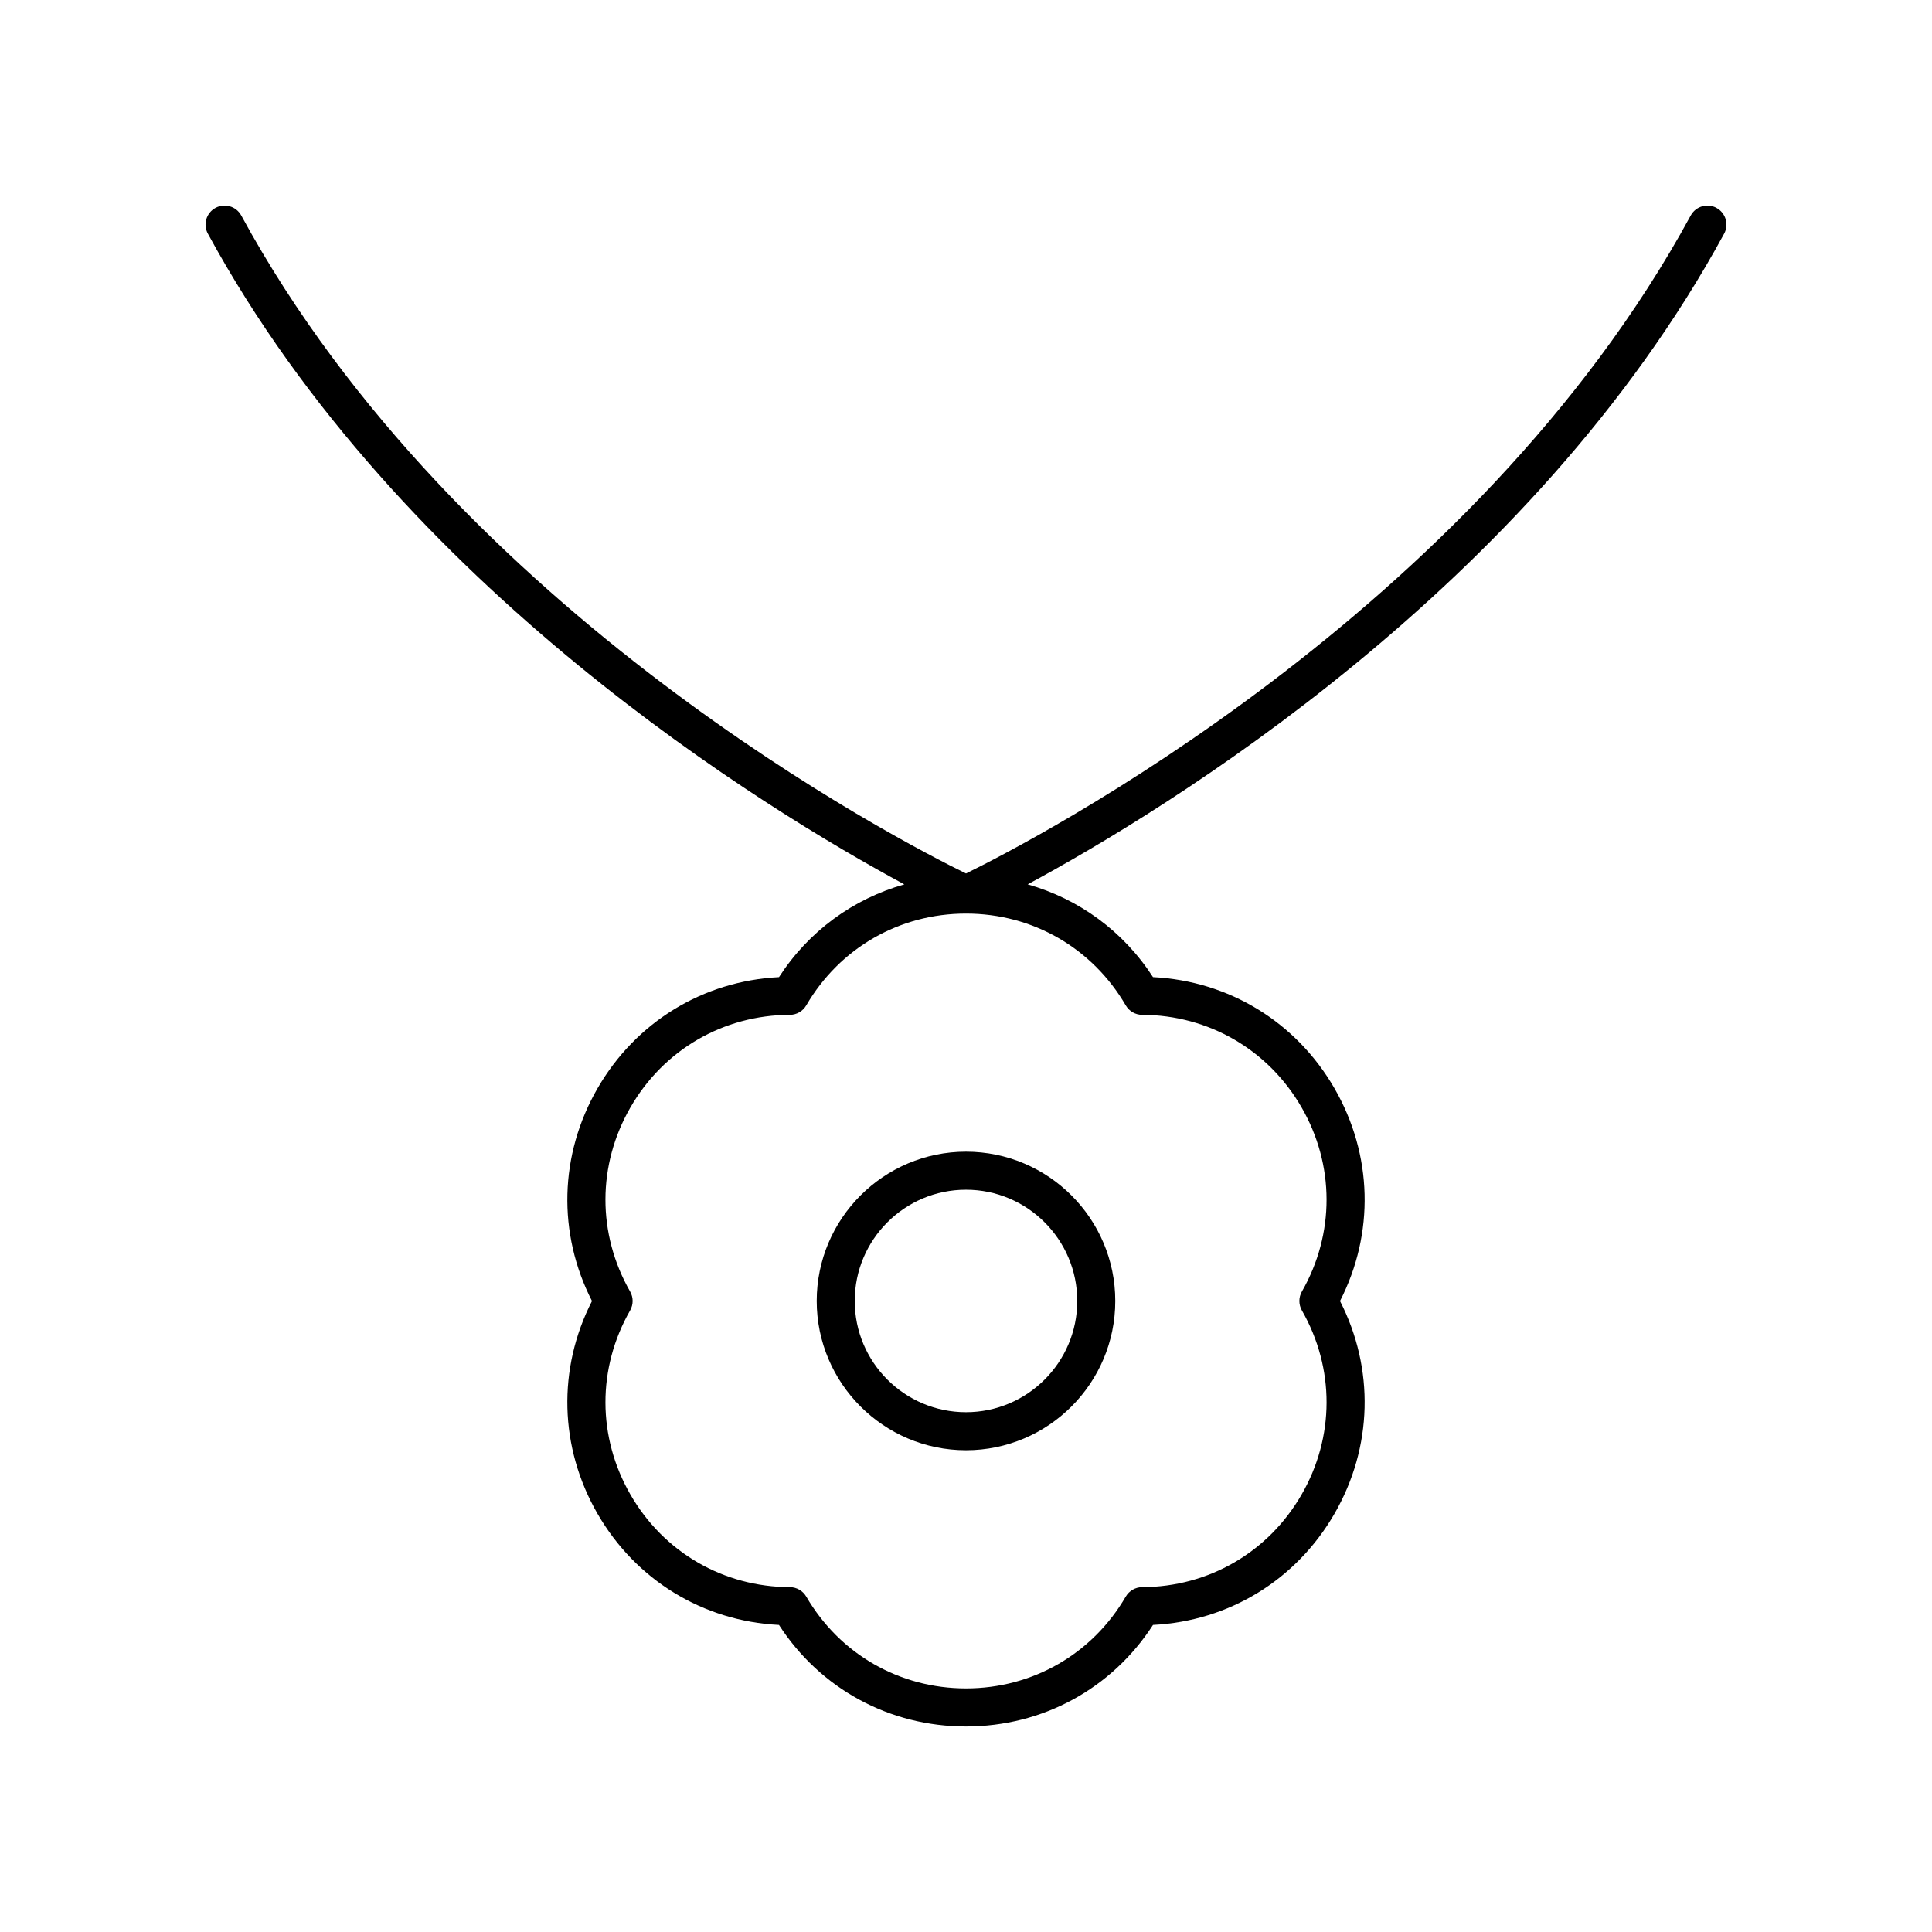 <?xml version="1.0" encoding="UTF-8"?>
<!-- Uploaded to: SVG Repo, www.svgrepo.com, Generator: SVG Repo Mixer Tools -->
<svg fill="#000000" width="800px" height="800px" version="1.1" viewBox="144 144 512 512" xmlns="http://www.w3.org/2000/svg">
 <g>
  <path d="m598.89 199.09c-2.449-1.324-5.504-0.422-6.832 2.023-57.391 105.58-175.07 166.05-192.06 174.37-16.992-8.309-134.63-68.715-192.06-174.37-1.324-2.445-4.383-3.344-6.832-2.023-2.445 1.328-3.352 4.387-2.019 6.832 51.031 93.891 148.2 152.83 184.57 172.45-13.559 3.844-25.328 12.379-33.215 24.582-20.105 1.012-37.934 11.875-48.086 29.461-10.152 17.59-10.648 38.453-1.473 56.375-9.176 17.918-8.68 38.785 1.473 56.375 10.152 17.586 27.98 28.449 48.086 29.461 10.93 16.902 29.25 26.91 49.559 26.91s38.629-10.008 49.559-26.914c20.105-1.012 37.934-11.875 48.086-29.461 10.152-17.59 10.648-38.453 1.473-56.375 9.176-17.918 8.68-38.785-1.473-56.375-10.152-17.586-27.98-28.449-48.086-29.461-7.891-12.203-19.656-20.734-33.215-24.582 36.371-19.609 133.54-78.555 184.57-172.44 1.328-2.441 0.422-5.5-2.023-6.828zm-156.55 211.35c0.898 1.539 2.547 2.496 4.336 2.5 17.633 0.07 33.426 9.23 42.242 24.5 8.816 15.273 8.852 33.523 0.098 48.836-0.887 1.551-0.887 3.449 0 5 8.754 15.312 8.723 33.562-0.098 48.836-8.816 15.273-24.609 24.434-42.242 24.5-1.785 0.004-3.434 0.961-4.336 2.5-8.875 15.238-24.703 24.336-42.336 24.336s-33.461-9.098-42.34-24.336c-0.898-1.539-2.547-2.496-4.336-2.5-17.633-0.07-33.426-9.23-42.242-24.5-8.816-15.273-8.852-33.523-0.098-48.836 0.887-1.551 0.887-3.449 0-5-8.754-15.312-8.723-33.562 0.098-48.836 8.816-15.273 24.609-24.434 42.242-24.5 1.785-0.004 3.434-0.961 4.336-2.5 8.879-15.234 24.703-24.332 42.34-24.332 17.633 0 33.461 9.098 42.336 24.332z"/>
  <path d="m360.44 488.77c0 21.809 17.746 39.559 39.559 39.559s39.559-17.746 39.559-39.559c0-21.816-17.746-39.562-39.559-39.562-21.809 0.004-39.559 17.75-39.559 39.562zm69.043 0c0 16.254-13.227 29.48-29.484 29.48-16.258 0-29.484-13.227-29.484-29.48 0-16.262 13.227-29.484 29.484-29.484 16.262 0 29.484 13.227 29.484 29.484z"/>
 </g>
</svg>